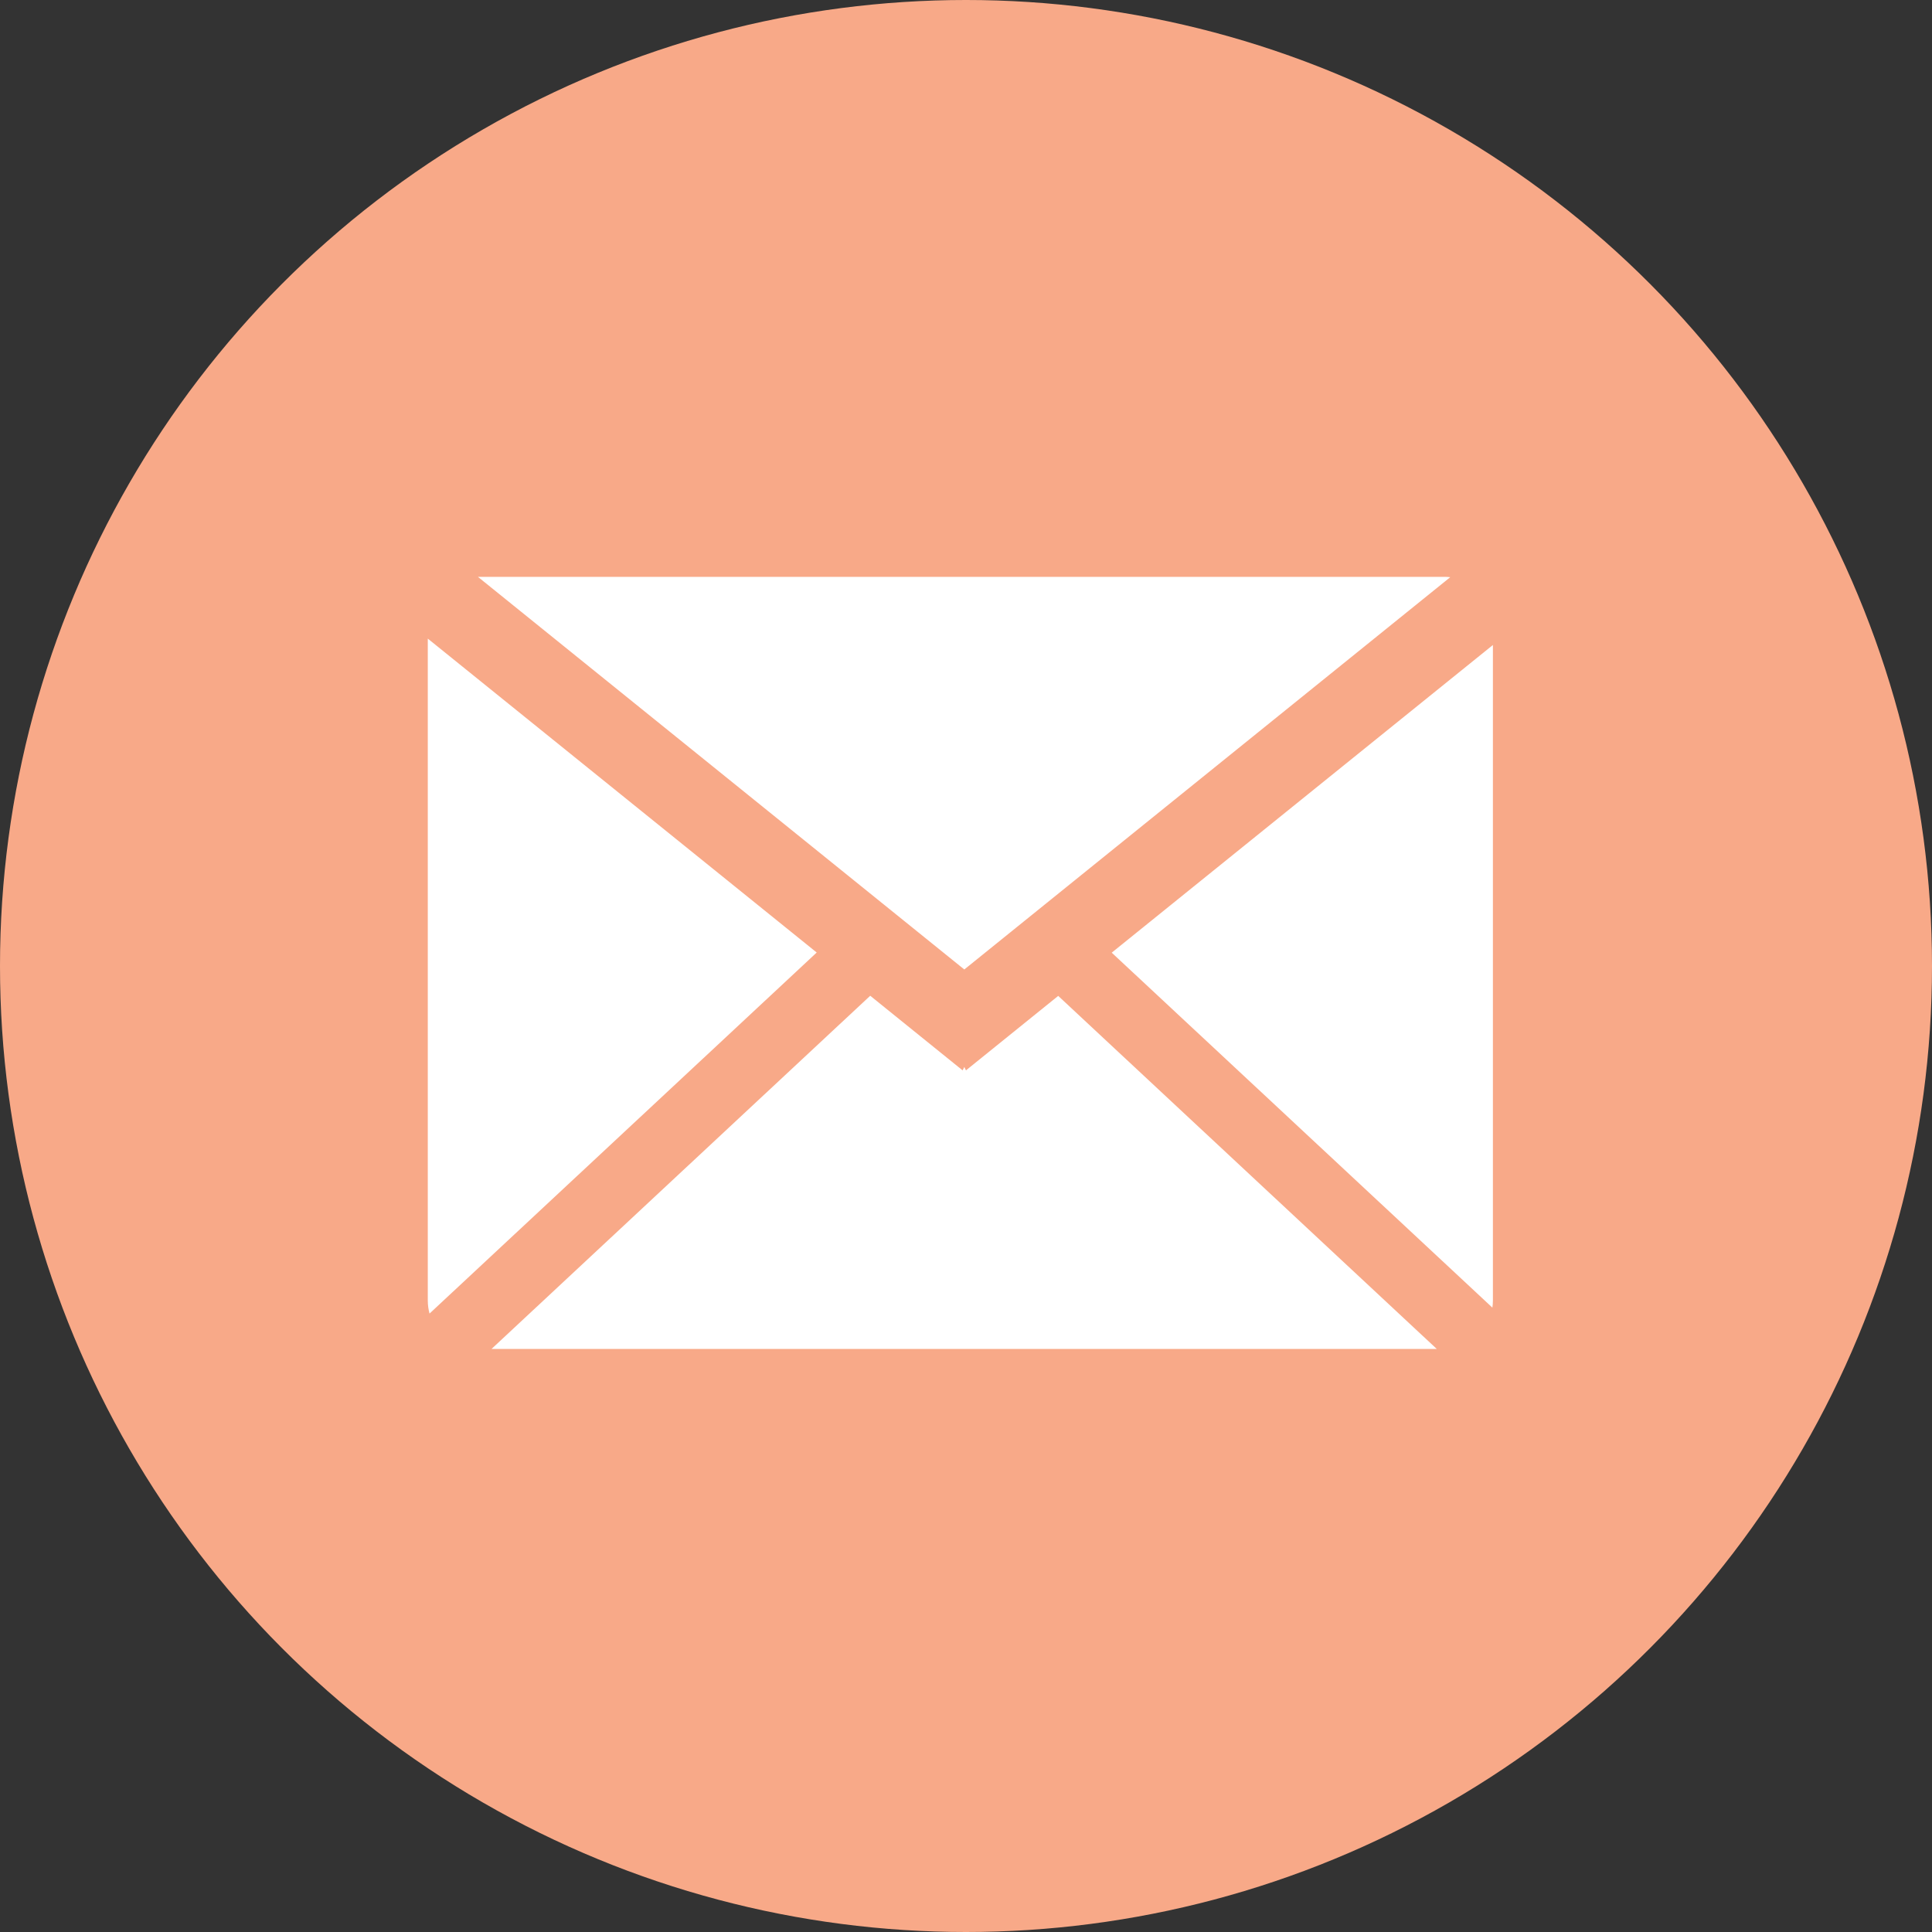 <?xml version="1.0" encoding="UTF-8"?>
<svg width="40px" height="40px" viewBox="0 0 40 40" version="1.1" xmlns="http://www.w3.org/2000/svg" xmlns:xlink="http://www.w3.org/1999/xlink">
    <rect x="0" y="0" width="40" height="40" fill="#333333" stroke="none"/>
    <!-- Generator: sketchtool 45.1 (43504) - http://www.bohemiancoding.com/sketch -->
    <title>C856782B-DA36-4CB7-907A-88374D98203D</title>
    <desc>Created with sketchtool.</desc>
    <defs/>
    <g id="4)-FAQS-5)-PESQUISA-6)WALKIN" stroke="none" stroke-width="1" fill="none" fill-rule="evenodd">
        <g id="05)-WALKIN--Contacto" transform="translate(-202, -251)">
            <g id="Group-28" transform="translate(202, 251)">
                <g id="Group-2" fill="#F8A988">
                    <circle id="Oval-9" cx="20" cy="20" r="20"/>
                </g>
                <g id="Group-10" transform="translate(8, 11)" fill="#FFFFFF">
                    <g id="Group-5" transform="translate(0.857, 0)">
                        <g id="Group" transform="translate(0, 0.943)">
                            <path d="M20.89,15.986 L1.319,15.986 L9.16,8.673 L11.073,10.218 L11.108,10.147 L11.142,10.218 L13.052,8.676 L20.89,15.986 Z M22.041,15.13 L14.16,7.781 L22.052,1.411 L22.052,14.986 C22.052,15.035 22.048,15.083 22.041,15.13 Z M0.036,15.253 C0.013,15.168 0,15.078 0,14.986 L0,1.279 L8.052,7.778 L0.036,15.253 Z M21.169,0.007 L11.108,8.129 L1.038,2.77555756e-17 L21.047,0 C21.088,0 21.129,0.002 21.169,0.007 Z" id="Combined-Shape"/>
                        </g>
                    </g>
                </g>
            </g>
        </g>
    </g>
</svg>